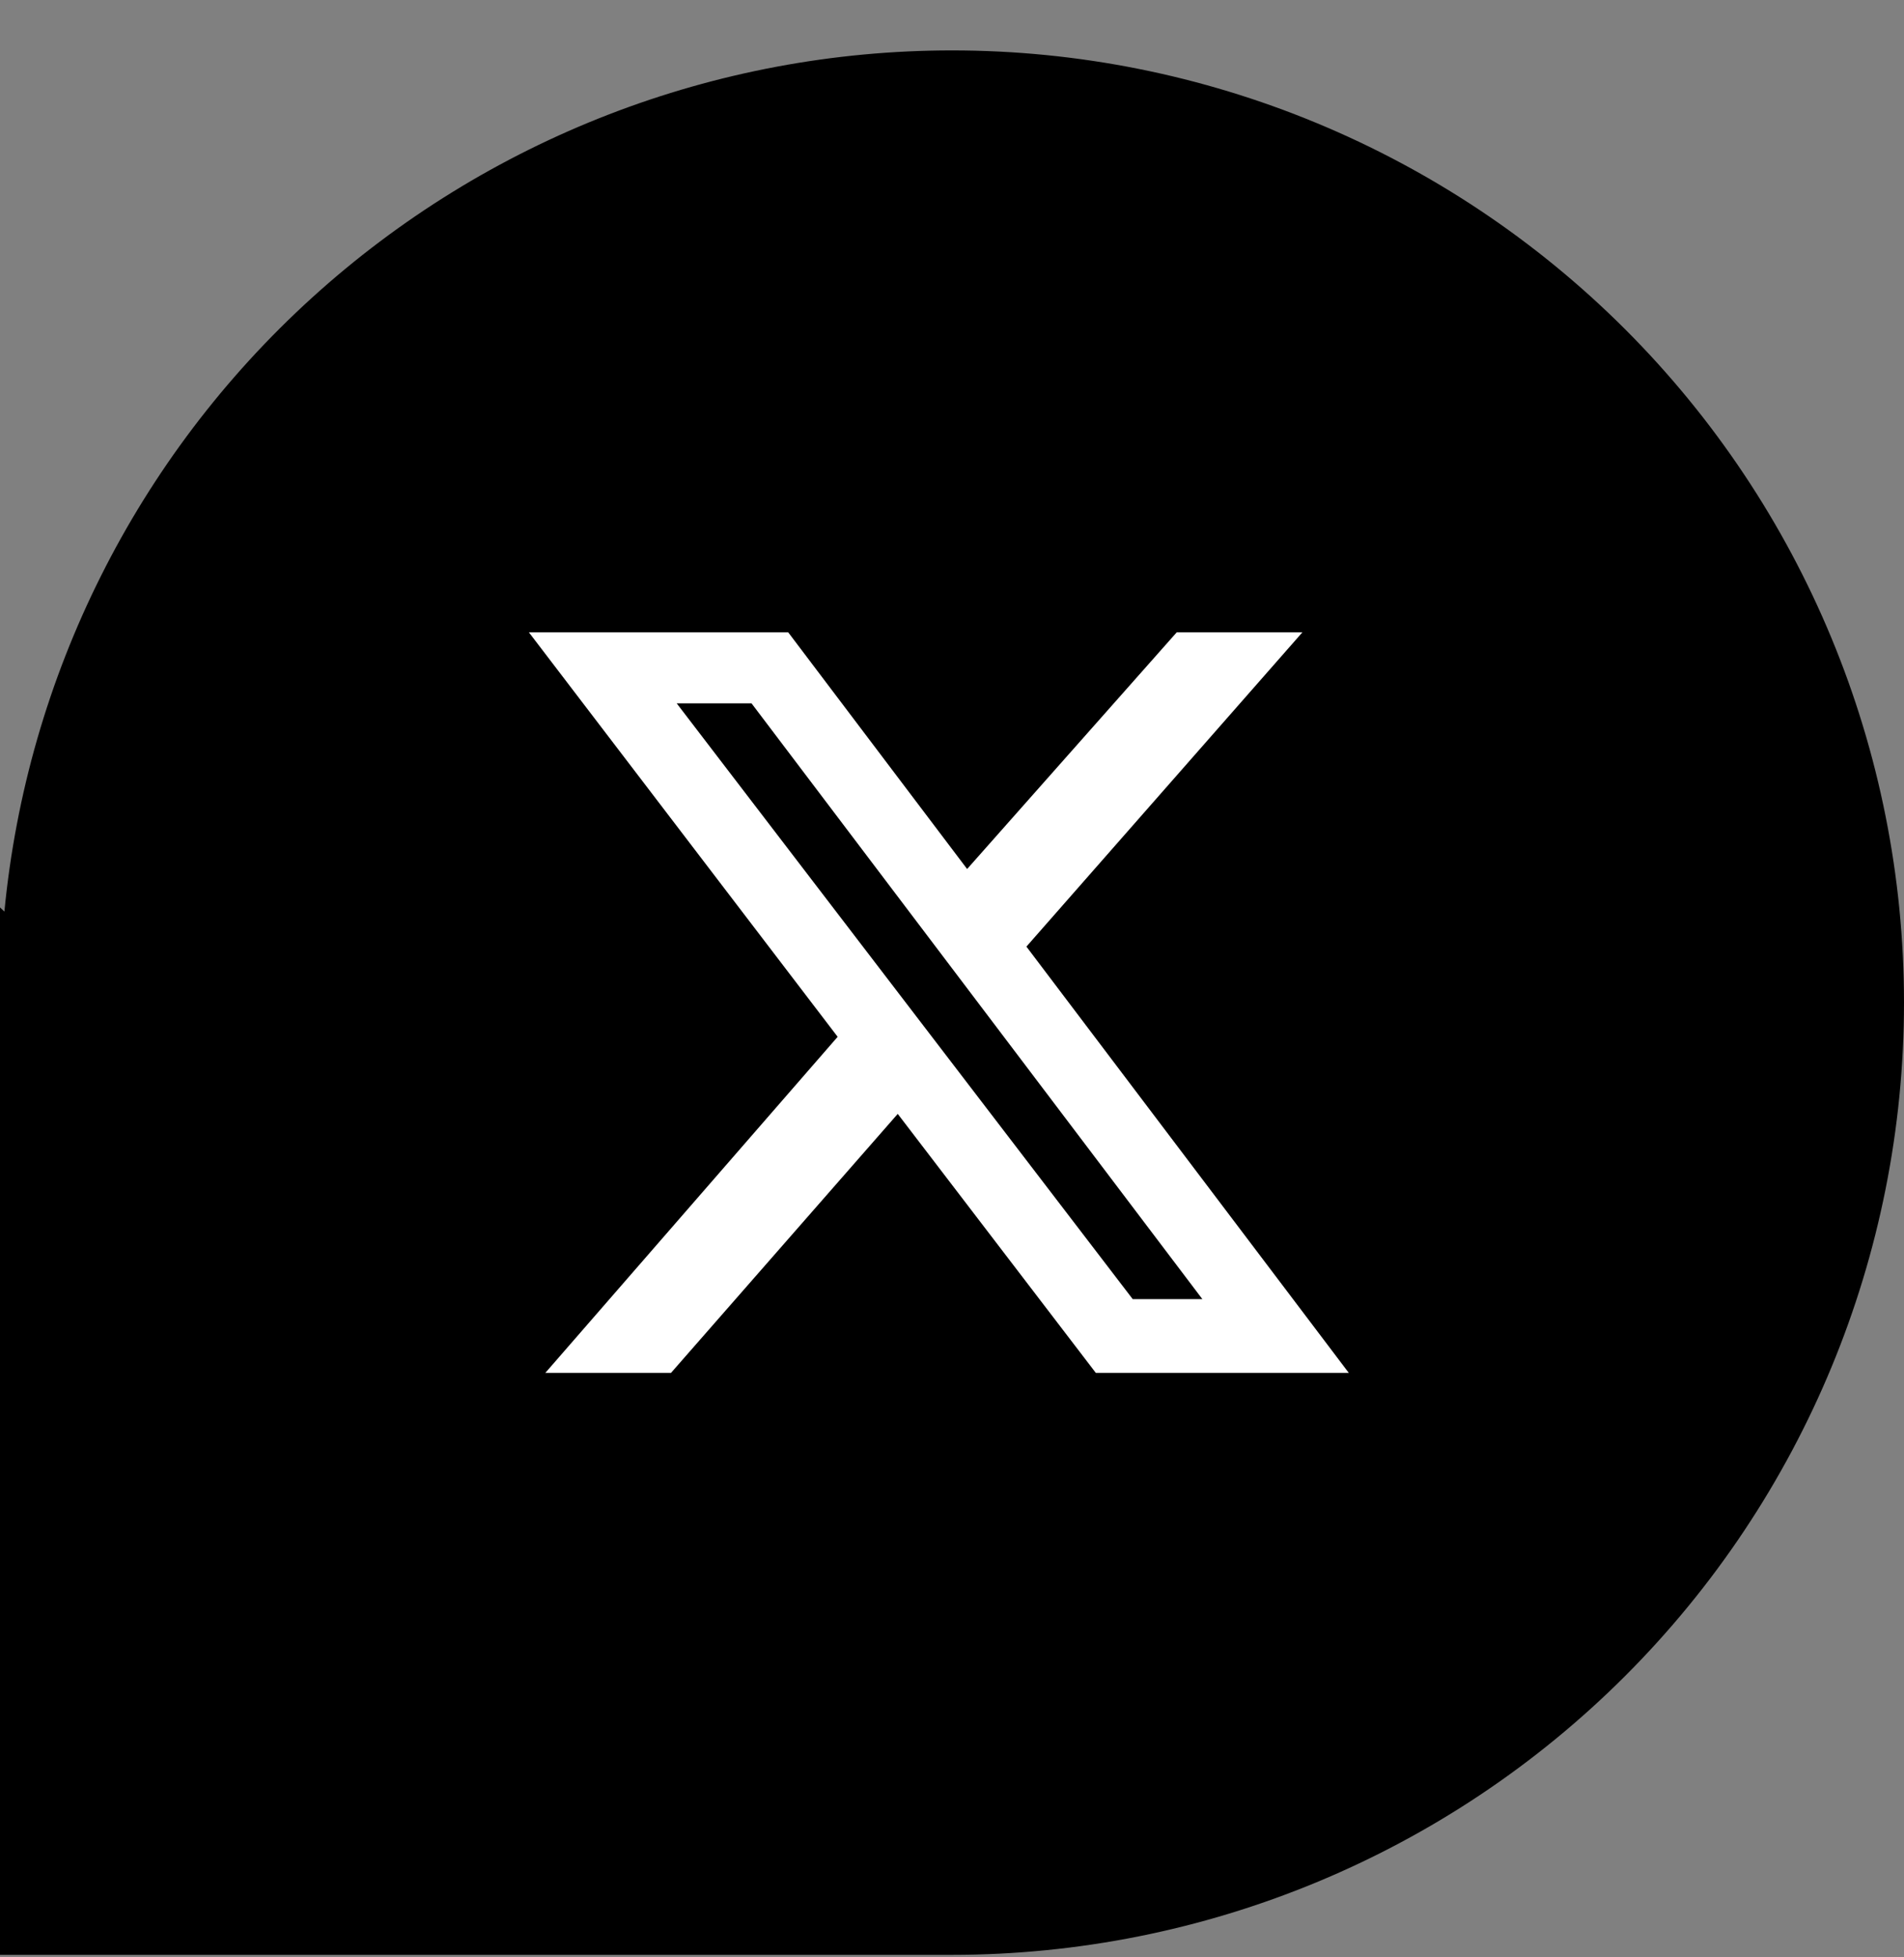 <svg width="36" height="37" viewBox="0 0 36 37" fill="none" xmlns="http://www.w3.org/2000/svg">
<rect x="0" y="0" width="36" height="37" fill="#808080" stroke="none"/>
<path d="M18 0.953C13.524 0.953 9.209 2.621 5.896 5.631C2.583 8.641 0.511 12.777 0.083 17.232L0 17.153V18.953V36.953H18C22.774 36.953 27.352 35.057 30.728 31.681C34.104 28.305 36 23.727 36 18.953C36 14.179 34.104 9.601 30.728 6.225C27.352 2.85 22.774 0.953 18 0.953Z" fill="black"/>
<path d="M22.249 11.953H24.625L19.407 17.894L25.503 25.953H20.72L16.974 21.056L12.686 25.953H10.31L15.838 19.599L10 11.953H14.903L18.286 16.427L22.249 11.953ZM21.417 24.558H22.734L14.21 13.296H12.795L21.417 24.558Z" fill="white"/>
</svg>
